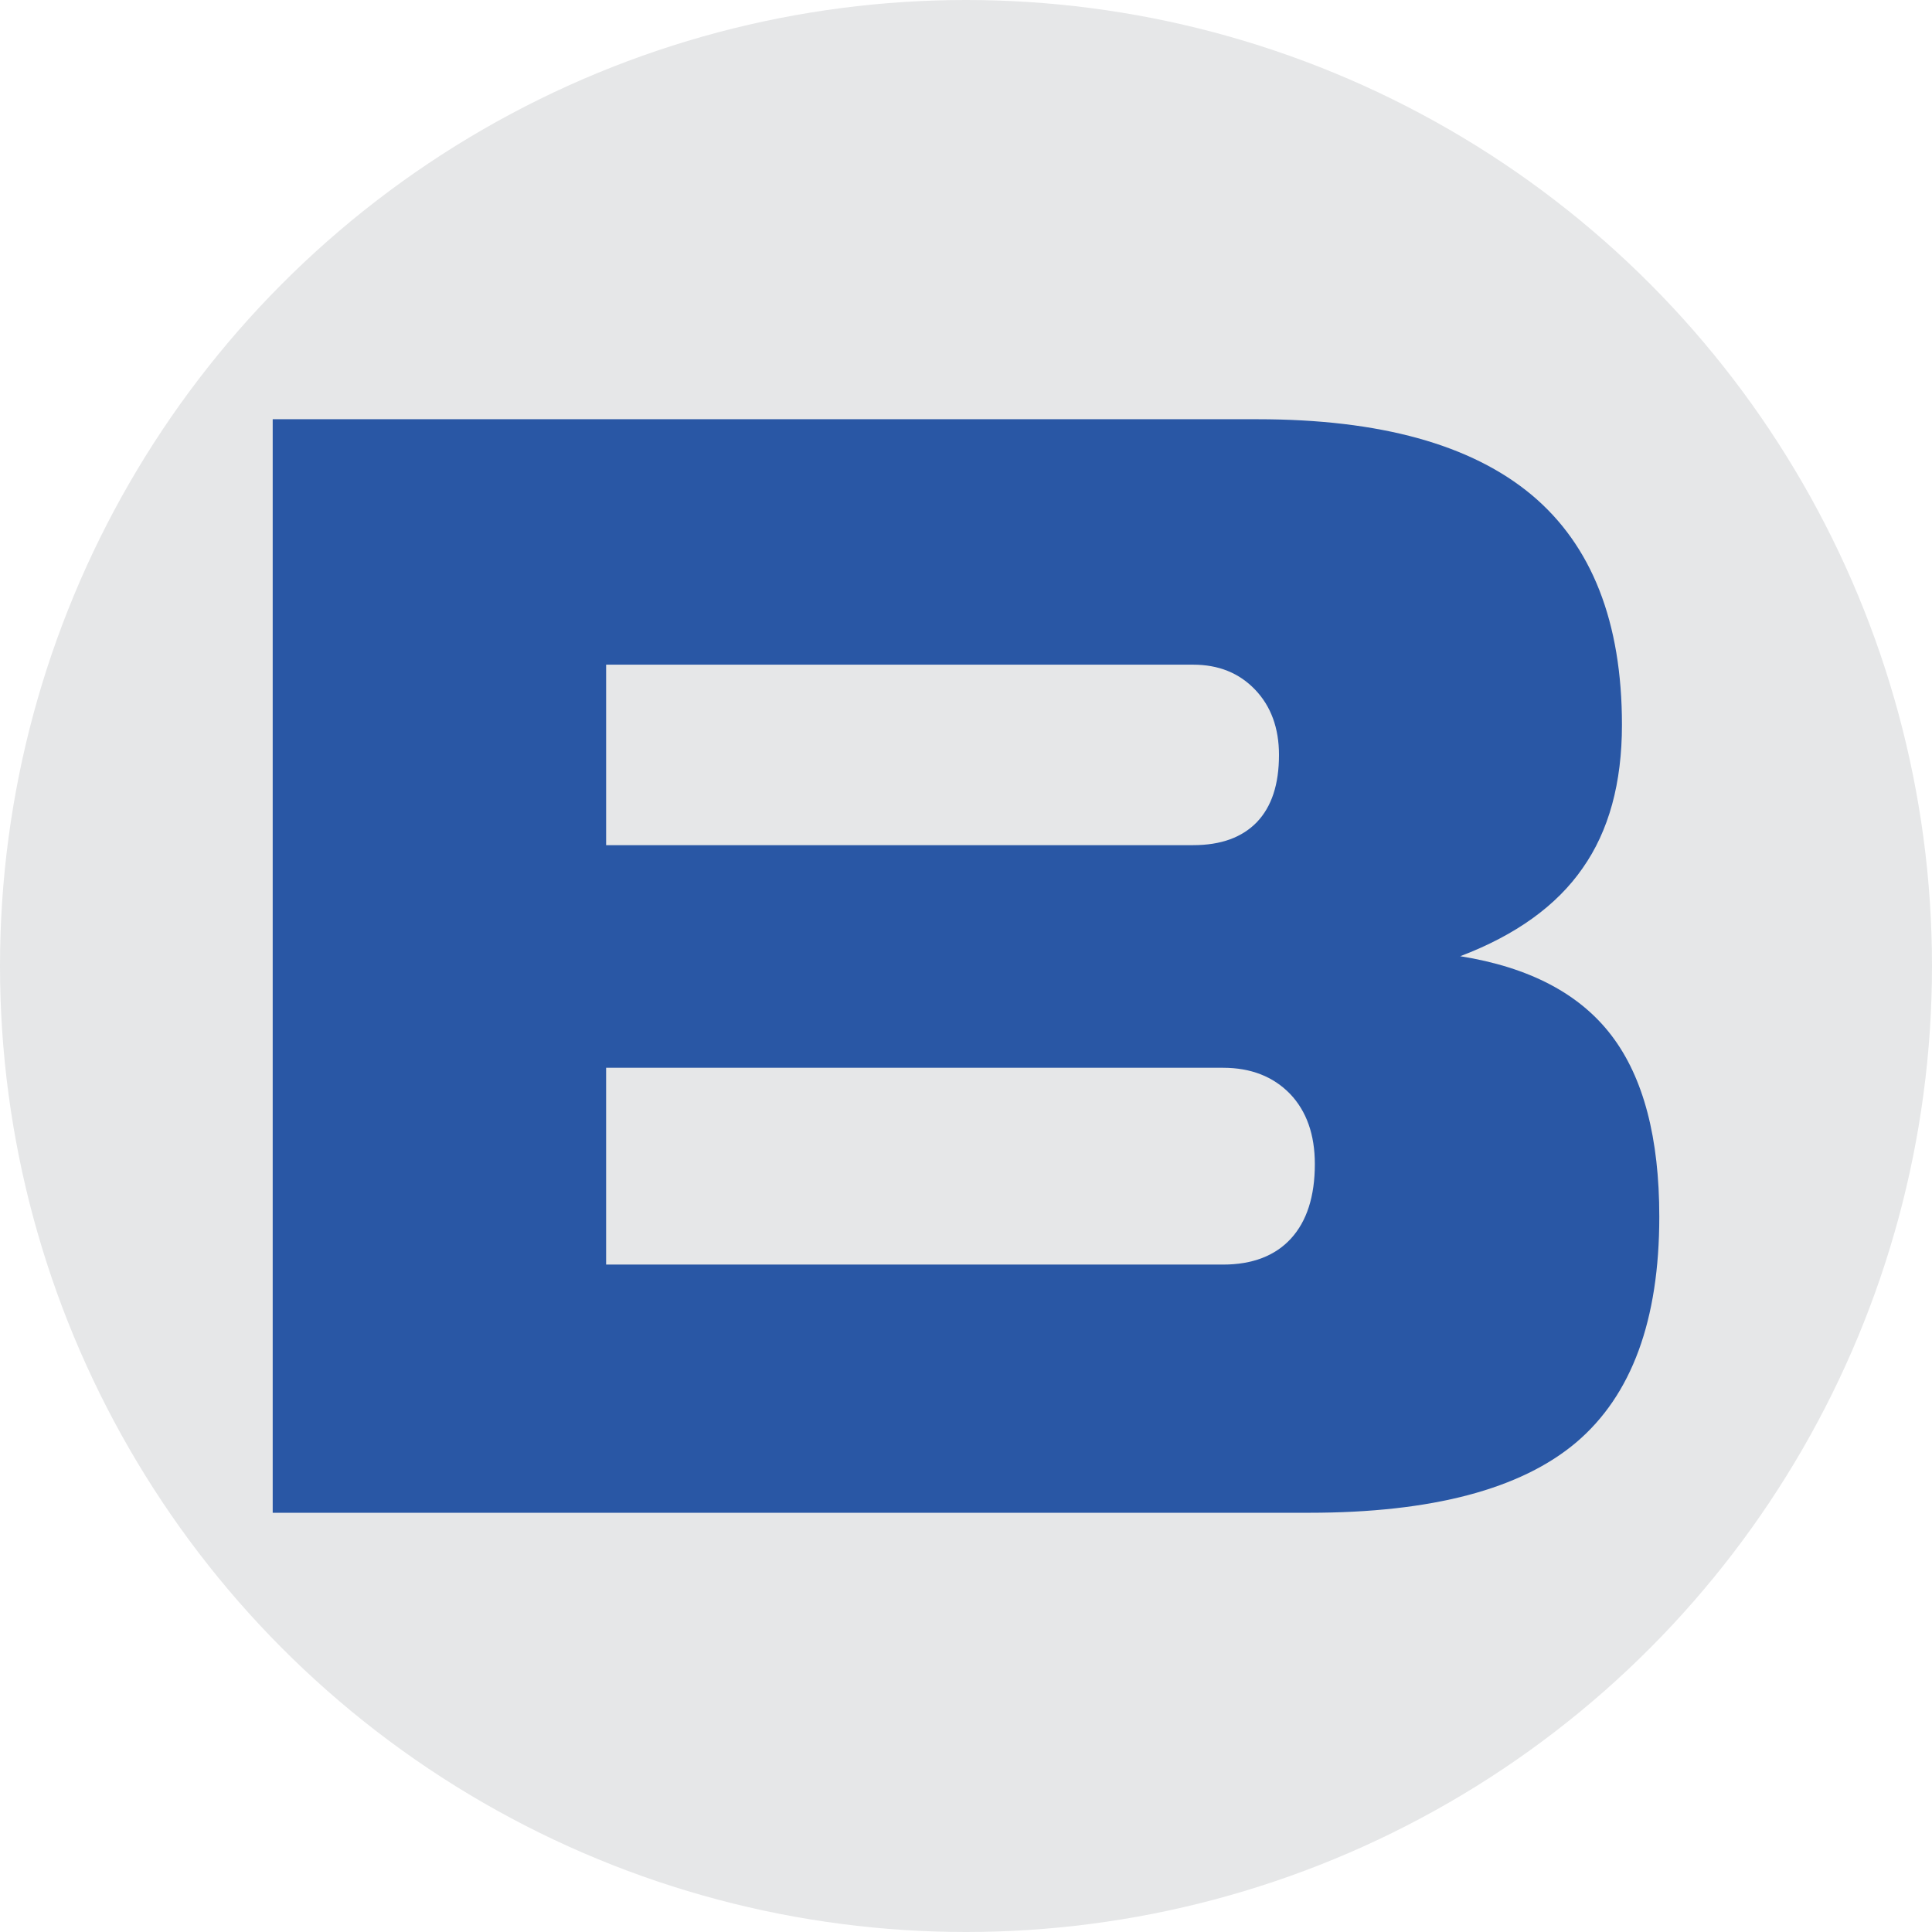 <?xml version="1.0" encoding="UTF-8"?>
<!DOCTYPE svg PUBLIC "-//W3C//DTD SVG 1.1//EN" "http://www.w3.org/Graphics/SVG/1.1/DTD/svg11.dtd">
<!-- Creator: CorelDRAW -->
<svg xmlns="http://www.w3.org/2000/svg" xml:space="preserve" width="62mm" height="62mm" version="1.1" style="shape-rendering:geometricPrecision; text-rendering:geometricPrecision; image-rendering:optimizeQuality; fill-rule:evenodd; clip-rule:evenodd"
viewBox="0 0 6200 6200"
 xmlns:xlink="http://www.w3.org/1999/xlink"
 xmlns:xodm="http://www.corel.com/coreldraw/odm/2003">
 <defs>
  <style type="text/css">
   <![CDATA[
    .fil0 {fill:#E6E7E8}
    .fil1 {fill:#2957A5}
   ]]>
  </style>
 </defs>
 <g id="Layer_x0020_1">
  <g id="_105553230036064">
   <circle class="fil0" cx="3100" cy="3100" r="3100"/>
   <path class="fil1" d="M4200.95 4854.62l-3325.82 0 0 -3509.24 3160.88 0c392.63,0 685.49,81.23 879.33,242.94 193.13,161.7 289.67,407.88 289.67,737.75 0,186.61 -41.84,340.3 -126.32,460.15 -83.65,120.67 -214.8,214.8 -392.62,282.38 222.03,35.43 383.79,120.68 485.92,255.06 102.19,134.33 152.88,328.23 152.88,580.83 0,332.28 -88.48,572.81 -266.3,724.09 -177.79,150.4 -463.4,226.04 -857.62,226.04zm-372.49 -2142.39c90.12,0 157.69,-24.96 205.15,-74.05 47.49,-49.86 70.81,-121.45 70.81,-215.57 0,-86.12 -25.73,-156.11 -76.41,-209.21 -51.51,-53.86 -117.49,-80.41 -199.55,-80.41l-1883.34 0 0 579.24 1883.34 0zm96.54 1345.94c94.12,0 167.35,-28.18 218.03,-83.69 50.68,-55.52 76.46,-135.16 76.46,-238.94 0,-94.12 -26.54,-169.76 -79.64,-225.28 -53.92,-55.5 -125.56,-83.64 -214.85,-83.64l-1979.88 0 0 631.55 1979.88 0z"/>
  </g>
 </g>
</svg>
